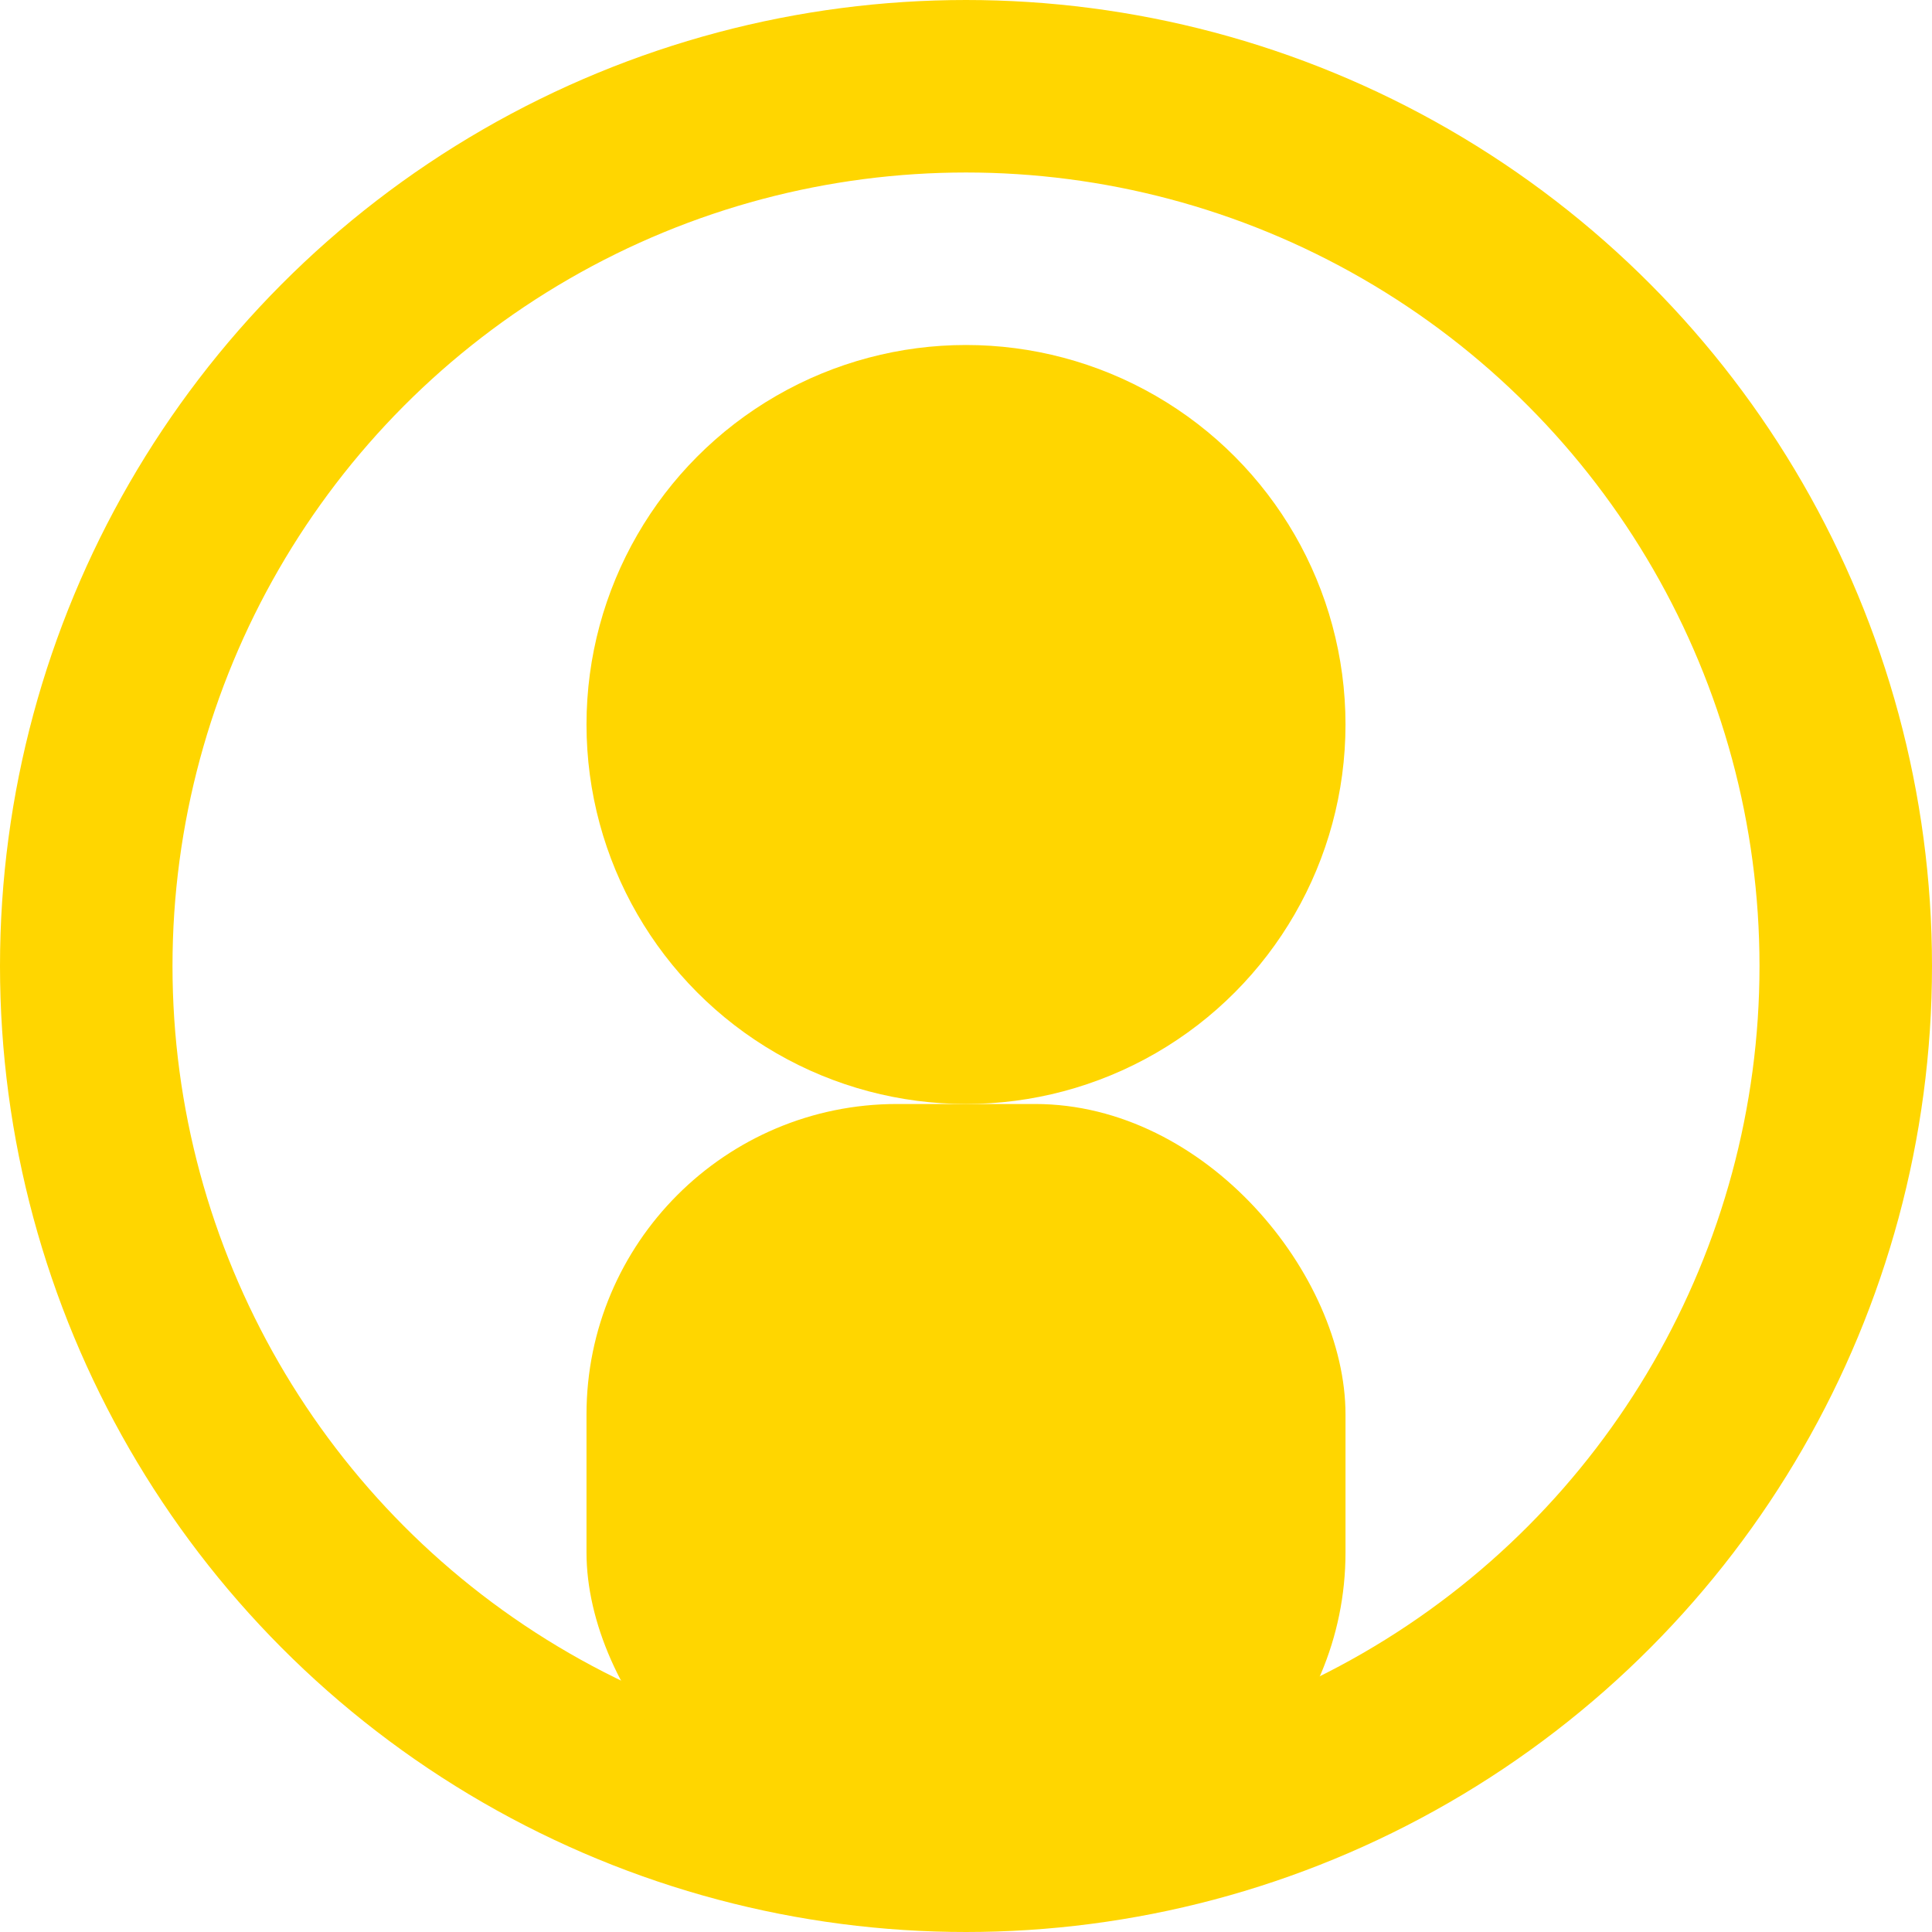 <svg width="56" height="56" viewBox="0 0 56 56" fill="none" xmlns="http://www.w3.org/2000/svg">
<circle cx="28" cy="28" r="25.5" transform="matrix(1 0 0 -1 0 56)" stroke="#FFD600" stroke-width="5"/>
<rect x="17" y="32" width="22" height="22" rx="9" fill="#FFD600"/>
<circle cx="28" cy="21" r="11" fill="#FFD600"/>
</svg>
